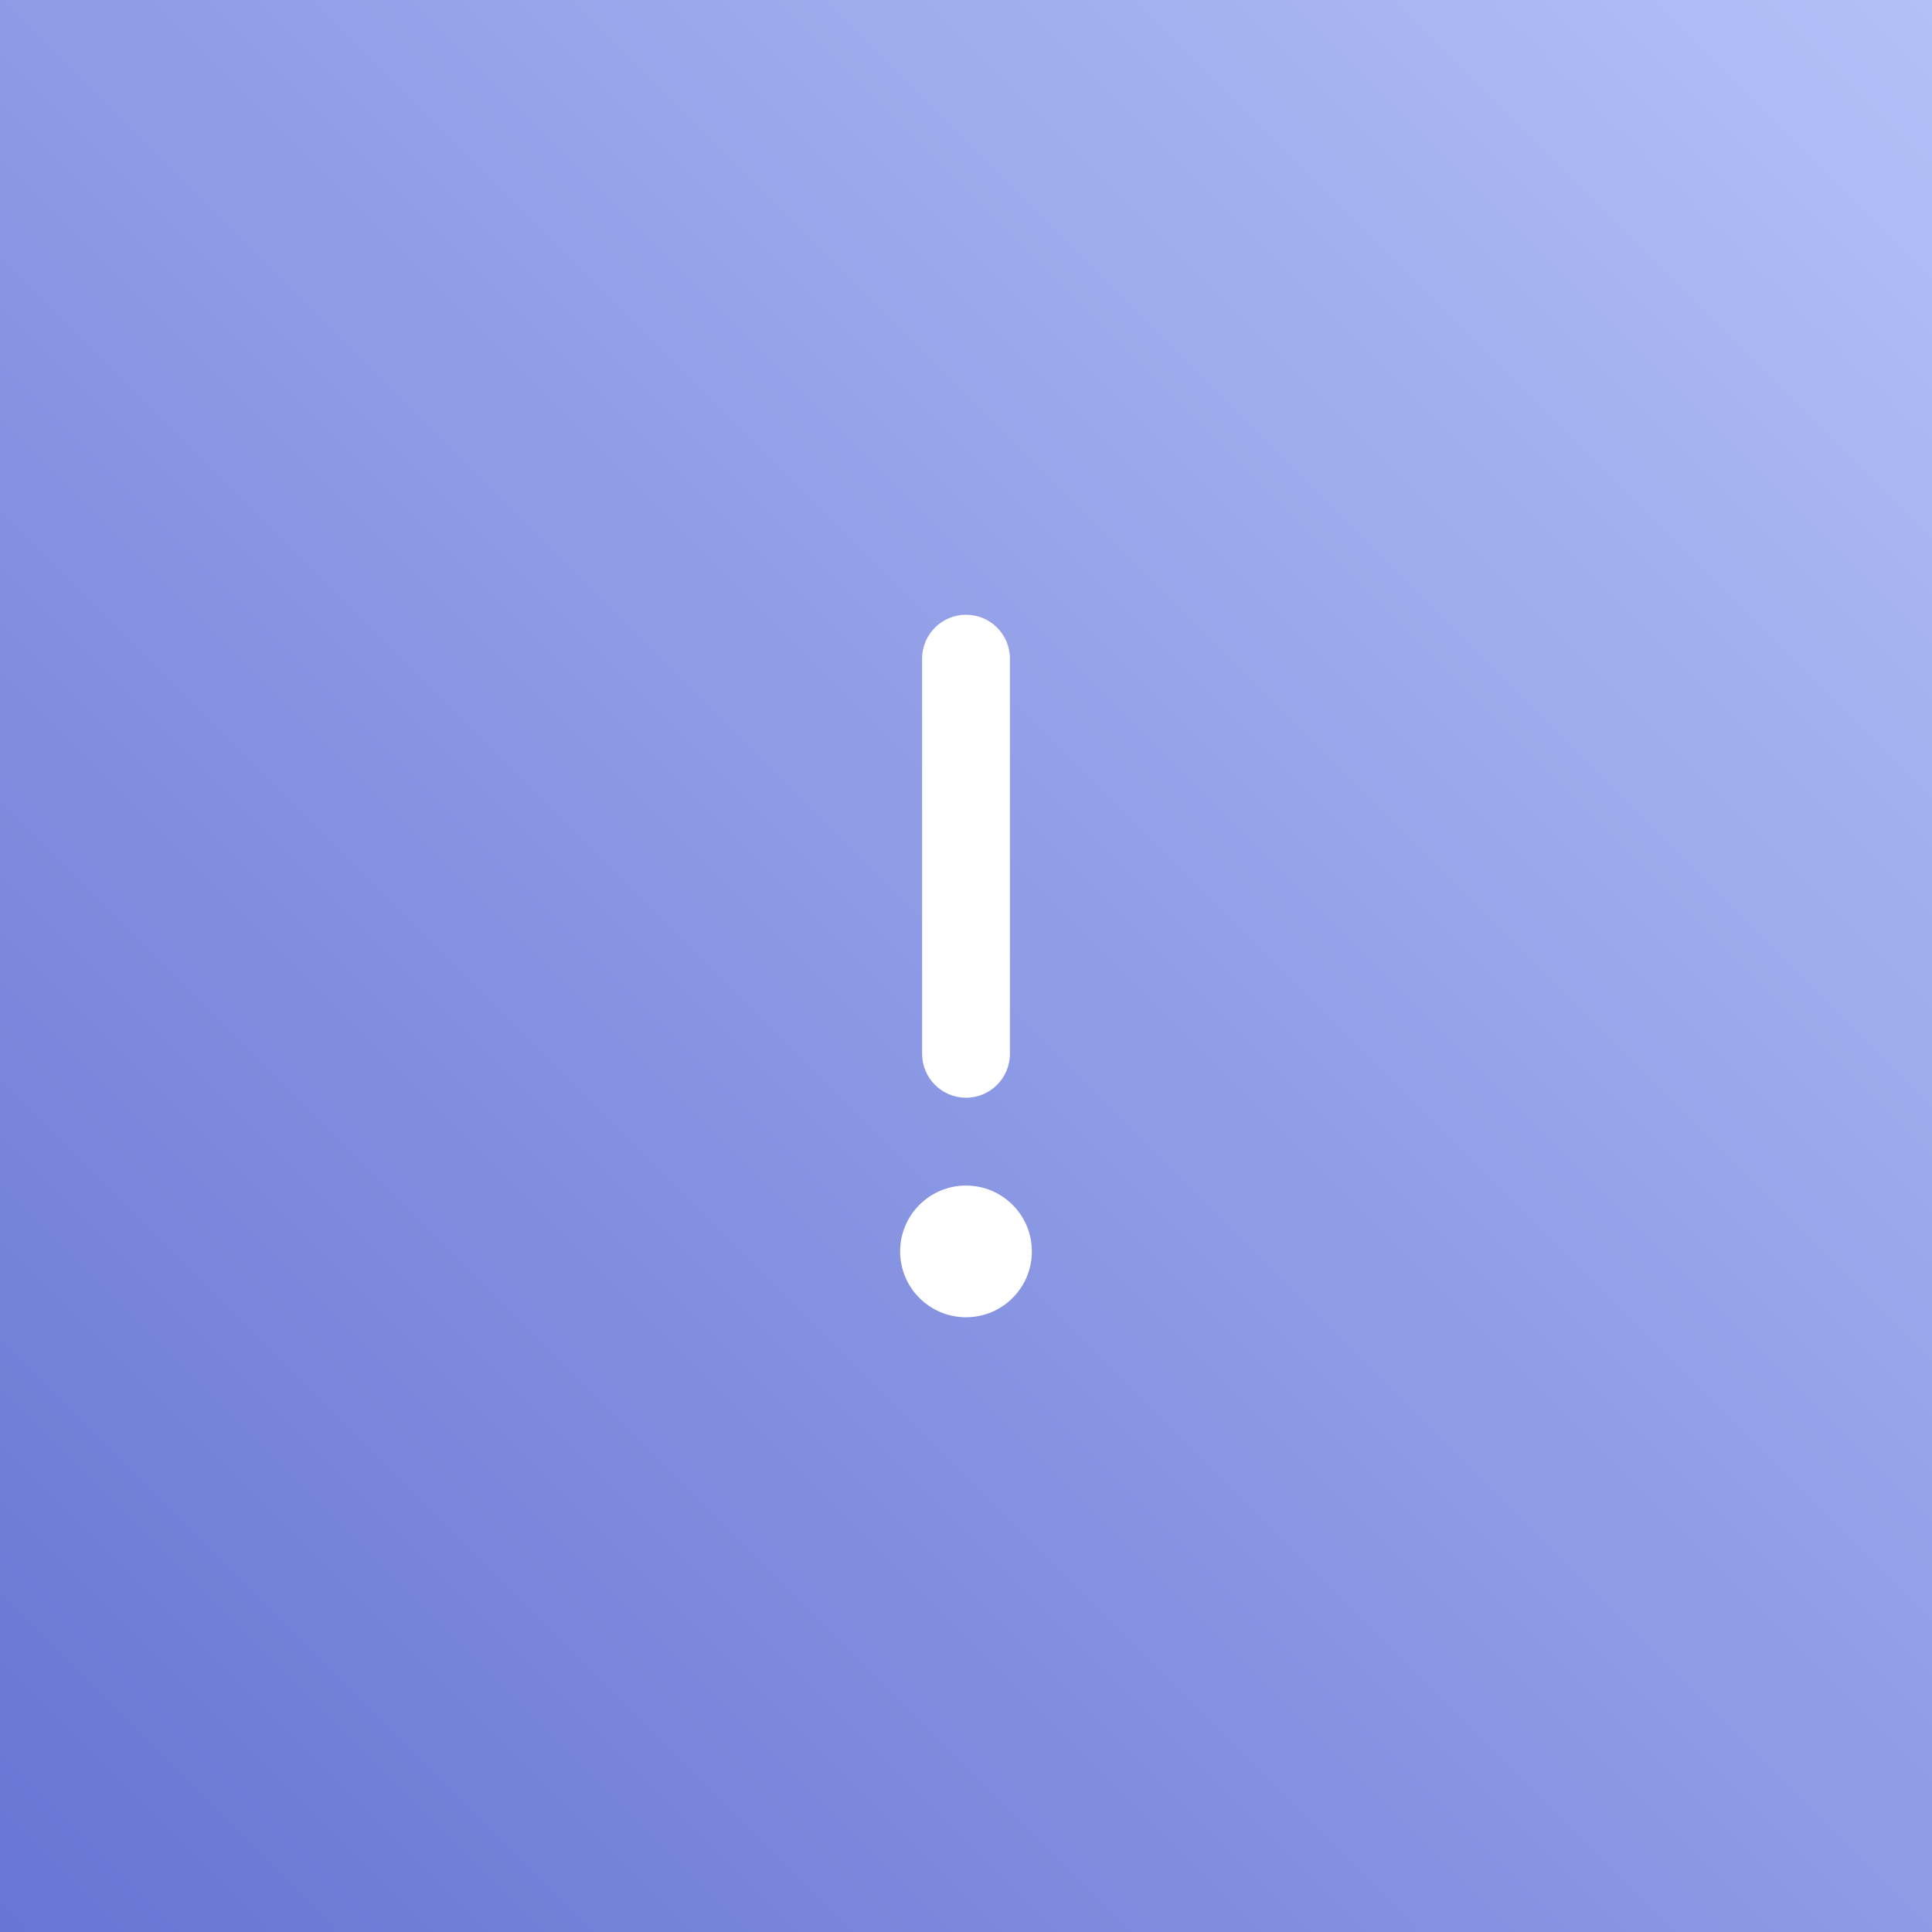 <svg width="64" height="64" viewBox="0 0 64 64" fill="none" xmlns="http://www.w3.org/2000/svg">
<rect x="0" y="0" width="64" height="64" fill="#333333" stroke="none"/>
<rect width="64" height="64" fill="url(#paint0_linear_432_39461)"/>
<g clip-path="url(#clip0_432_39461)">
<path d="M30.546 34.909C30.546 35.712 31.197 36.364 32.001 36.364C32.804 36.364 33.455 35.712 33.455 34.909V21.818C33.455 21.015 32.804 20.364 32.001 20.364C31.197 20.364 30.546 21.015 30.546 21.818V34.909Z" fill="white"/>
<path d="M32 39.273C30.795 39.273 29.818 40.25 29.818 41.455C29.818 42.66 30.795 43.636 32 43.636C33.205 43.636 34.182 42.66 34.182 41.455C34.182 40.25 33.205 39.273 32 39.273Z" fill="white"/>
</g>
<defs>
<linearGradient id="paint0_linear_432_39461" x1="64" y1="0" x2="0" y2="64" gradientUnits="userSpaceOnUse">
<stop stop-color="#B3C0F7"/>
<stop offset="1" stop-color="#6875D3"/>
</linearGradient>
<clipPath id="clip0_432_39461">
<rect width="34.909" height="34.909" fill="white" transform="translate(14.546 14.545)"/>
</clipPath>
</defs>
</svg>
